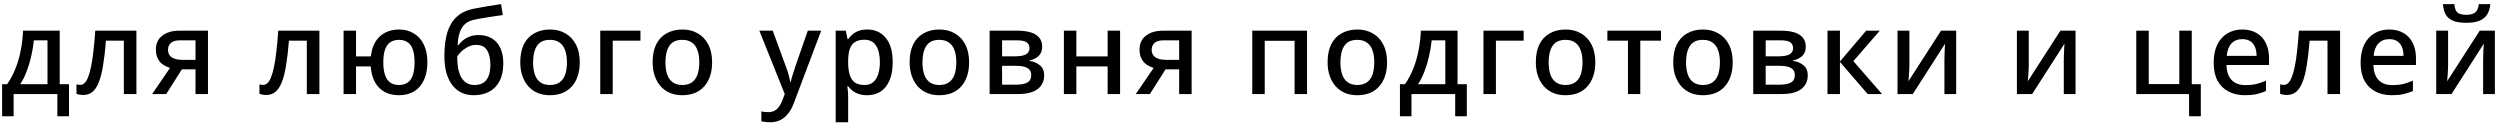 <?xml version="1.0" encoding="UTF-8"?> <svg xmlns="http://www.w3.org/2000/svg" width="319" height="16" viewBox="0 0 319 16" fill="none"><path d="M7.62 3.915V10.74H8.805V14.835H7.32V12H1.74V14.835H0.27V10.74H0.915C1.345 10.12 1.705 9.44 1.995 8.7C2.285 7.96 2.505 7.185 2.655 6.375C2.815 5.555 2.91 4.735 2.94 3.915H7.62ZM4.32 5.145C4.26 5.795 4.15 6.46 3.99 7.14C3.84 7.82 3.645 8.47 3.405 9.09C3.175 9.71 2.9 10.26 2.58 10.74H6.06V5.145H4.32ZM17.407 12H15.802V5.19H13.522C13.422 6.43 13.297 7.495 13.147 8.385C13.007 9.265 12.822 9.98 12.592 10.53C12.372 11.08 12.097 11.485 11.767 11.745C11.447 11.995 11.062 12.12 10.612 12.12C10.452 12.12 10.297 12.105 10.147 12.075C9.997 12.055 9.867 12.02 9.757 11.97V10.755C9.827 10.775 9.902 10.795 9.982 10.815C10.072 10.825 10.162 10.83 10.252 10.83C10.452 10.83 10.632 10.75 10.792 10.59C10.962 10.43 11.112 10.18 11.242 9.84C11.382 9.5 11.507 9.06 11.617 8.52C11.737 7.97 11.837 7.315 11.917 6.555C12.007 5.795 12.087 4.915 12.157 3.915H17.407V12ZM21.212 12H19.412L21.692 8.67C21.382 8.57 21.087 8.43 20.807 8.25C20.537 8.07 20.317 7.82 20.147 7.5C19.977 7.18 19.892 6.79 19.892 6.33C19.892 5.55 20.167 4.955 20.717 4.545C21.267 4.125 21.987 3.915 22.877 3.915H26.537V12H24.947V8.85H23.207L21.212 12ZM21.437 6.345C21.437 6.775 21.597 7.1 21.917 7.32C22.237 7.53 22.682 7.635 23.252 7.635H24.947V5.145H22.982C22.432 5.145 22.037 5.26 21.797 5.49C21.557 5.72 21.437 6.005 21.437 6.345ZM40.755 12H39.15V5.19H36.87C36.77 6.43 36.645 7.495 36.495 8.385C36.355 9.265 36.17 9.98 35.94 10.53C35.72 11.08 35.445 11.485 35.115 11.745C34.795 11.995 34.41 12.12 33.96 12.12C33.8 12.12 33.645 12.105 33.495 12.075C33.345 12.055 33.215 12.02 33.105 11.97V10.755C33.175 10.775 33.25 10.795 33.33 10.815C33.42 10.825 33.51 10.83 33.6 10.83C33.8 10.83 33.98 10.75 34.14 10.59C34.31 10.43 34.46 10.18 34.59 9.84C34.73 9.5 34.855 9.06 34.965 8.52C35.085 7.97 35.185 7.315 35.265 6.555C35.355 5.795 35.435 4.915 35.505 3.915H40.755V12ZM54.535 7.95C54.535 8.84 54.385 9.6 54.085 10.23C53.795 10.86 53.375 11.34 52.825 11.67C52.285 11.99 51.64 12.15 50.89 12.15C50.22 12.15 49.625 12.015 49.105 11.745C48.585 11.465 48.17 11.055 47.86 10.515C47.55 9.965 47.365 9.285 47.305 8.475H45.43V12H43.84V3.915H45.43V7.2H47.32C47.4 6.46 47.595 5.835 47.905 5.325C48.225 4.815 48.64 4.43 49.15 4.17C49.66 3.9 50.255 3.765 50.935 3.765C51.635 3.765 52.255 3.93 52.795 4.26C53.345 4.58 53.77 5.05 54.07 5.67C54.38 6.29 54.535 7.05 54.535 7.95ZM48.91 7.95C48.91 8.58 48.98 9.11 49.12 9.54C49.26 9.97 49.475 10.295 49.765 10.515C50.065 10.735 50.45 10.845 50.92 10.845C51.38 10.845 51.755 10.735 52.045 10.515C52.345 10.295 52.56 9.97 52.69 9.54C52.83 9.11 52.9 8.58 52.9 7.95C52.9 7.31 52.83 6.78 52.69 6.36C52.56 5.94 52.345 5.625 52.045 5.415C51.755 5.195 51.38 5.085 50.92 5.085C50.45 5.085 50.065 5.195 49.765 5.415C49.475 5.625 49.26 5.94 49.12 6.36C48.98 6.78 48.91 7.31 48.91 7.95ZM56.705 7.155C56.705 5.965 56.83 4.955 57.08 4.125C57.34 3.295 57.74 2.635 58.28 2.145C58.82 1.645 59.52 1.305 60.38 1.125C61 1.005 61.605 0.895 62.195 0.795C62.795 0.695 63.375 0.605 63.935 0.525L64.16 1.92C63.91 1.95 63.625 1.99 63.305 2.04C62.995 2.09 62.675 2.14 62.345 2.19C62.025 2.24 61.715 2.29 61.415 2.34C61.125 2.39 60.865 2.44 60.635 2.49C60.285 2.55 59.975 2.655 59.705 2.805C59.445 2.955 59.22 3.155 59.03 3.405C58.85 3.655 58.705 3.975 58.595 4.365C58.485 4.745 58.42 5.21 58.4 5.76H58.49C58.63 5.57 58.815 5.375 59.045 5.175C59.285 4.975 59.57 4.81 59.9 4.68C60.24 4.54 60.63 4.47 61.07 4.47C61.75 4.47 62.325 4.62 62.795 4.92C63.265 5.21 63.62 5.625 63.86 6.165C64.1 6.695 64.22 7.33 64.22 8.07C64.22 8.98 64.06 9.74 63.74 10.35C63.43 10.95 62.99 11.4 62.42 11.7C61.86 12 61.205 12.15 60.455 12.15C59.885 12.15 59.37 12.045 58.91 11.835C58.45 11.615 58.055 11.295 57.725 10.875C57.395 10.445 57.14 9.92 56.96 9.3C56.79 8.68 56.705 7.965 56.705 7.155ZM60.575 10.845C60.975 10.845 61.325 10.76 61.625 10.59C61.925 10.42 62.155 10.145 62.315 9.765C62.485 9.385 62.57 8.875 62.57 8.235C62.57 7.465 62.43 6.855 62.15 6.405C61.87 5.955 61.405 5.73 60.755 5.73C60.355 5.73 59.985 5.825 59.645 6.015C59.315 6.195 59.035 6.4 58.805 6.63C58.585 6.86 58.43 7.055 58.34 7.215C58.34 7.685 58.37 8.135 58.43 8.565C58.5 8.995 58.615 9.38 58.775 9.72C58.945 10.06 59.175 10.335 59.465 10.545C59.755 10.745 60.125 10.845 60.575 10.845ZM73.976 7.95C73.976 8.62 73.886 9.215 73.706 9.735C73.526 10.255 73.271 10.695 72.941 11.055C72.611 11.415 72.211 11.69 71.741 11.88C71.271 12.06 70.741 12.15 70.151 12.15C69.611 12.15 69.111 12.06 68.651 11.88C68.191 11.69 67.791 11.415 67.451 11.055C67.121 10.695 66.861 10.255 66.671 9.735C66.481 9.215 66.386 8.615 66.386 7.935C66.386 7.045 66.536 6.29 66.836 5.67C67.146 5.05 67.586 4.58 68.156 4.26C68.736 3.93 69.416 3.765 70.196 3.765C70.936 3.765 71.586 3.93 72.146 4.26C72.716 4.58 73.161 5.05 73.481 5.67C73.811 6.29 73.976 7.05 73.976 7.95ZM68.021 7.95C68.021 8.55 68.096 9.07 68.246 9.51C68.396 9.94 68.631 10.27 68.951 10.5C69.271 10.73 69.681 10.845 70.181 10.845C70.681 10.845 71.091 10.73 71.411 10.5C71.731 10.27 71.966 9.94 72.116 9.51C72.266 9.07 72.341 8.55 72.341 7.95C72.341 7.33 72.261 6.81 72.101 6.39C71.951 5.97 71.716 5.65 71.396 5.43C71.086 5.2 70.676 5.085 70.166 5.085C69.416 5.085 68.871 5.335 68.531 5.835C68.191 6.335 68.021 7.04 68.021 7.95ZM81.722 3.915V5.19H78.182V12H76.592V3.915H81.722ZM90.865 7.95C90.865 8.62 90.775 9.215 90.595 9.735C90.415 10.255 90.16 10.695 89.83 11.055C89.5 11.415 89.1 11.69 88.63 11.88C88.16 12.06 87.63 12.15 87.04 12.15C86.5 12.15 86 12.06 85.54 11.88C85.08 11.69 84.68 11.415 84.34 11.055C84.01 10.695 83.75 10.255 83.56 9.735C83.37 9.215 83.275 8.615 83.275 7.935C83.275 7.045 83.425 6.29 83.725 5.67C84.035 5.05 84.475 4.58 85.045 4.26C85.625 3.93 86.305 3.765 87.085 3.765C87.825 3.765 88.475 3.93 89.035 4.26C89.605 4.58 90.05 5.05 90.37 5.67C90.7 6.29 90.865 7.05 90.865 7.95ZM84.91 7.95C84.91 8.55 84.985 9.07 85.135 9.51C85.285 9.94 85.52 10.27 85.84 10.5C86.16 10.73 86.57 10.845 87.07 10.845C87.57 10.845 87.98 10.73 88.3 10.5C88.62 10.27 88.855 9.94 89.005 9.51C89.155 9.07 89.23 8.55 89.23 7.95C89.23 7.33 89.15 6.81 88.99 6.39C88.84 5.97 88.605 5.65 88.285 5.43C87.975 5.2 87.565 5.085 87.055 5.085C86.305 5.085 85.76 5.335 85.42 5.835C85.08 6.335 84.91 7.04 84.91 7.95ZM96.893 3.915H98.603L100.283 8.505C100.373 8.735 100.453 8.96 100.523 9.18C100.593 9.4 100.653 9.62 100.703 9.84C100.763 10.05 100.808 10.26 100.838 10.47H100.898C100.948 10.21 101.028 9.905 101.138 9.555C101.248 9.195 101.363 8.84 101.483 8.49L103.073 3.915H104.783L101.318 13.095C101.128 13.615 100.893 14.06 100.613 14.43C100.333 14.81 99.998 15.1 99.608 15.3C99.228 15.5 98.778 15.6 98.258 15.6C98.008 15.6 97.793 15.585 97.613 15.555C97.433 15.535 97.278 15.51 97.148 15.48V14.22C97.258 14.24 97.388 14.26 97.538 14.28C97.698 14.3 97.863 14.31 98.033 14.31C98.343 14.31 98.608 14.25 98.828 14.13C99.058 14.01 99.248 13.84 99.398 13.62C99.558 13.4 99.693 13.15 99.803 12.87L100.133 12L96.893 3.915ZM110.668 3.765C111.638 3.765 112.418 4.115 113.008 4.815C113.608 5.515 113.908 6.56 113.908 7.95C113.908 8.86 113.773 9.63 113.503 10.26C113.233 10.89 112.853 11.365 112.363 11.685C111.873 11.995 111.303 12.15 110.653 12.15C110.243 12.15 109.883 12.1 109.573 12C109.263 11.89 108.998 11.75 108.778 11.58C108.568 11.4 108.383 11.21 108.223 11.01H108.118C108.148 11.19 108.173 11.405 108.193 11.655C108.213 11.895 108.223 12.11 108.223 12.3V15.6H106.633V3.915H107.923L108.148 4.995H108.223C108.383 4.775 108.573 4.57 108.793 4.38C109.013 4.19 109.278 4.04 109.588 3.93C109.898 3.82 110.258 3.765 110.668 3.765ZM110.293 5.07C109.793 5.07 109.393 5.17 109.093 5.37C108.793 5.56 108.573 5.85 108.433 6.24C108.303 6.62 108.233 7.105 108.223 7.695V7.935C108.223 8.555 108.288 9.085 108.418 9.525C108.548 9.955 108.763 10.285 109.063 10.515C109.373 10.735 109.793 10.845 110.323 10.845C110.773 10.845 111.138 10.725 111.418 10.485C111.708 10.235 111.923 9.89 112.063 9.45C112.203 9.01 112.273 8.5 112.273 7.92C112.273 7.04 112.113 6.345 111.793 5.835C111.473 5.325 110.973 5.07 110.293 5.07ZM123.66 7.95C123.66 8.62 123.57 9.215 123.39 9.735C123.21 10.255 122.955 10.695 122.625 11.055C122.295 11.415 121.895 11.69 121.425 11.88C120.955 12.06 120.425 12.15 119.835 12.15C119.295 12.15 118.795 12.06 118.335 11.88C117.875 11.69 117.475 11.415 117.135 11.055C116.805 10.695 116.545 10.255 116.355 9.735C116.165 9.215 116.07 8.615 116.07 7.935C116.07 7.045 116.22 6.29 116.52 5.67C116.83 5.05 117.27 4.58 117.84 4.26C118.42 3.93 119.1 3.765 119.88 3.765C120.62 3.765 121.27 3.93 121.83 4.26C122.4 4.58 122.845 5.05 123.165 5.67C123.495 6.29 123.66 7.05 123.66 7.95ZM117.705 7.95C117.705 8.55 117.78 9.07 117.93 9.51C118.08 9.94 118.315 10.27 118.635 10.5C118.955 10.73 119.365 10.845 119.865 10.845C120.365 10.845 120.775 10.73 121.095 10.5C121.415 10.27 121.65 9.94 121.8 9.51C121.95 9.07 122.025 8.55 122.025 7.95C122.025 7.33 121.945 6.81 121.785 6.39C121.635 5.97 121.4 5.65 121.08 5.43C120.77 5.2 120.36 5.085 119.85 5.085C119.1 5.085 118.555 5.335 118.215 5.835C117.875 6.335 117.705 7.04 117.705 7.95ZM132.981 5.97C132.981 6.46 132.831 6.85 132.531 7.14C132.241 7.42 131.851 7.61 131.361 7.71V7.77C131.881 7.84 132.321 8.025 132.681 8.325C133.051 8.615 133.236 9.045 133.236 9.615C133.236 9.965 133.171 10.285 133.041 10.575C132.911 10.865 132.711 11.12 132.441 11.34C132.171 11.55 131.821 11.715 131.391 11.835C130.971 11.945 130.461 12 129.861 12H126.276V3.915H129.861C130.451 3.915 130.981 3.98 131.451 4.11C131.921 4.24 132.291 4.455 132.561 4.755C132.841 5.055 132.981 5.46 132.981 5.97ZM131.586 9.585C131.586 9.165 131.426 8.865 131.106 8.685C130.786 8.495 130.311 8.4 129.681 8.4H127.866V10.8H129.711C130.301 10.8 130.761 10.71 131.091 10.53C131.421 10.34 131.586 10.025 131.586 9.585ZM131.361 6.15C131.361 5.8 131.236 5.545 130.986 5.385C130.736 5.225 130.331 5.145 129.771 5.145H127.866V7.185H129.531C130.131 7.185 130.586 7.105 130.896 6.945C131.206 6.775 131.361 6.51 131.361 6.15ZM137.343 3.915V7.2H141.333V3.915H142.923V12H141.333V8.475H137.343V12H135.753V3.915H137.343ZM146.726 12H144.926L147.206 8.67C146.896 8.57 146.601 8.43 146.321 8.25C146.051 8.07 145.831 7.82 145.661 7.5C145.491 7.18 145.406 6.79 145.406 6.33C145.406 5.55 145.681 4.955 146.231 4.545C146.781 4.125 147.501 3.915 148.391 3.915H152.051V12H150.461V8.85H148.721L146.726 12ZM146.951 6.345C146.951 6.775 147.111 7.1 147.431 7.32C147.751 7.53 148.196 7.635 148.766 7.635H150.461V5.145H148.496C147.946 5.145 147.551 5.26 147.311 5.49C147.071 5.72 146.951 6.005 146.951 6.345ZM166.779 3.915V12H165.189V5.205H161.379V12H159.789V3.915H166.779ZM176.992 7.95C176.992 8.62 176.902 9.215 176.722 9.735C176.542 10.255 176.287 10.695 175.957 11.055C175.627 11.415 175.227 11.69 174.757 11.88C174.287 12.06 173.757 12.15 173.167 12.15C172.627 12.15 172.127 12.06 171.667 11.88C171.207 11.69 170.807 11.415 170.467 11.055C170.137 10.695 169.877 10.255 169.687 9.735C169.497 9.215 169.402 8.615 169.402 7.935C169.402 7.045 169.552 6.29 169.852 5.67C170.162 5.05 170.602 4.58 171.172 4.26C171.752 3.93 172.432 3.765 173.212 3.765C173.952 3.765 174.602 3.93 175.162 4.26C175.732 4.58 176.177 5.05 176.497 5.67C176.827 6.29 176.992 7.05 176.992 7.95ZM171.037 7.95C171.037 8.55 171.112 9.07 171.262 9.51C171.412 9.94 171.647 10.27 171.967 10.5C172.287 10.73 172.697 10.845 173.197 10.845C173.697 10.845 174.107 10.73 174.427 10.5C174.747 10.27 174.982 9.94 175.132 9.51C175.282 9.07 175.357 8.55 175.357 7.95C175.357 7.33 175.277 6.81 175.117 6.39C174.967 5.97 174.732 5.65 174.412 5.43C174.102 5.2 173.692 5.085 173.182 5.085C172.432 5.085 171.887 5.335 171.547 5.835C171.207 6.335 171.037 7.04 171.037 7.95ZM185.982 3.915V10.74H187.167V14.835H185.682V12H180.102V14.835H178.632V10.74H179.277C179.707 10.12 180.067 9.44 180.357 8.7C180.647 7.96 180.867 7.185 181.017 6.375C181.177 5.555 181.272 4.735 181.302 3.915H185.982ZM182.682 5.145C182.622 5.795 182.512 6.46 182.352 7.14C182.202 7.82 182.007 8.47 181.767 9.09C181.537 9.71 181.262 10.26 180.942 10.74H184.422V5.145H182.682ZM194.419 3.915V5.19H190.879V12H189.289V3.915H194.419ZM203.562 7.95C203.562 8.62 203.472 9.215 203.292 9.735C203.112 10.255 202.857 10.695 202.527 11.055C202.197 11.415 201.797 11.69 201.327 11.88C200.857 12.06 200.327 12.15 199.737 12.15C199.197 12.15 198.697 12.06 198.237 11.88C197.777 11.69 197.377 11.415 197.037 11.055C196.707 10.695 196.447 10.255 196.257 9.735C196.067 9.215 195.972 8.615 195.972 7.935C195.972 7.045 196.122 6.29 196.422 5.67C196.732 5.05 197.172 4.58 197.742 4.26C198.322 3.93 199.002 3.765 199.782 3.765C200.522 3.765 201.172 3.93 201.732 4.26C202.302 4.58 202.747 5.05 203.067 5.67C203.397 6.29 203.562 7.05 203.562 7.95ZM197.607 7.95C197.607 8.55 197.682 9.07 197.832 9.51C197.982 9.94 198.217 10.27 198.537 10.5C198.857 10.73 199.267 10.845 199.767 10.845C200.267 10.845 200.677 10.73 200.997 10.5C201.317 10.27 201.552 9.94 201.702 9.51C201.852 9.07 201.927 8.55 201.927 7.95C201.927 7.33 201.847 6.81 201.687 6.39C201.537 5.97 201.302 5.65 200.982 5.43C200.672 5.2 200.262 5.085 199.752 5.085C199.002 5.085 198.457 5.335 198.117 5.835C197.777 6.335 197.607 7.04 197.607 7.95ZM211.941 5.19H209.301V12H207.726V5.19H205.101V3.915H211.941V5.19ZM221.095 7.95C221.095 8.62 221.005 9.215 220.825 9.735C220.645 10.255 220.39 10.695 220.06 11.055C219.73 11.415 219.33 11.69 218.86 11.88C218.39 12.06 217.86 12.15 217.27 12.15C216.73 12.15 216.23 12.06 215.77 11.88C215.31 11.69 214.91 11.415 214.57 11.055C214.24 10.695 213.98 10.255 213.79 9.735C213.6 9.215 213.505 8.615 213.505 7.935C213.505 7.045 213.655 6.29 213.955 5.67C214.265 5.05 214.705 4.58 215.275 4.26C215.855 3.93 216.535 3.765 217.315 3.765C218.055 3.765 218.705 3.93 219.265 4.26C219.835 4.58 220.28 5.05 220.6 5.67C220.93 6.29 221.095 7.05 221.095 7.95ZM215.14 7.95C215.14 8.55 215.215 9.07 215.365 9.51C215.515 9.94 215.75 10.27 216.07 10.5C216.39 10.73 216.8 10.845 217.3 10.845C217.8 10.845 218.21 10.73 218.53 10.5C218.85 10.27 219.085 9.94 219.235 9.51C219.385 9.07 219.46 8.55 219.46 7.95C219.46 7.33 219.38 6.81 219.22 6.39C219.07 5.97 218.835 5.65 218.515 5.43C218.205 5.2 217.795 5.085 217.285 5.085C216.535 5.085 215.99 5.335 215.65 5.835C215.31 6.335 215.14 7.04 215.14 7.95ZM230.416 5.97C230.416 6.46 230.266 6.85 229.966 7.14C229.676 7.42 229.286 7.61 228.796 7.71V7.77C229.316 7.84 229.756 8.025 230.116 8.325C230.486 8.615 230.671 9.045 230.671 9.615C230.671 9.965 230.606 10.285 230.476 10.575C230.346 10.865 230.146 11.12 229.876 11.34C229.606 11.55 229.256 11.715 228.826 11.835C228.406 11.945 227.896 12 227.296 12H223.711V3.915H227.296C227.886 3.915 228.416 3.98 228.886 4.11C229.356 4.24 229.726 4.455 229.996 4.755C230.276 5.055 230.416 5.46 230.416 5.97ZM229.021 9.585C229.021 9.165 228.861 8.865 228.541 8.685C228.221 8.495 227.746 8.4 227.116 8.4H225.301V10.8H227.146C227.736 10.8 228.196 10.71 228.526 10.53C228.856 10.34 229.021 10.025 229.021 9.585ZM228.796 6.15C228.796 5.8 228.671 5.545 228.421 5.385C228.171 5.225 227.766 5.145 227.206 5.145H225.301V7.185H226.966C227.566 7.185 228.021 7.105 228.331 6.945C228.641 6.775 228.796 6.51 228.796 6.15ZM238.123 3.915H239.863L236.488 7.8L240.148 12H238.318L234.778 7.905V12H233.188V3.915H234.778V7.845L238.123 3.915ZM243.638 8.325C243.638 8.445 243.633 8.6 243.623 8.79C243.613 8.98 243.603 9.18 243.593 9.39C243.583 9.59 243.568 9.78 243.548 9.96C243.538 10.13 243.528 10.265 243.518 10.365L247.673 3.915H249.608V12H248.108V7.695C248.108 7.505 248.113 7.27 248.123 6.99C248.133 6.71 248.143 6.44 248.153 6.18C248.173 5.91 248.188 5.705 248.198 5.565L244.073 12H242.123V3.915H243.638V8.325ZM258.871 8.325C258.871 8.445 258.866 8.6 258.856 8.79C258.846 8.98 258.836 9.18 258.826 9.39C258.816 9.59 258.801 9.78 258.781 9.96C258.771 10.13 258.761 10.265 258.751 10.365L262.906 3.915H264.841V12H263.341V7.695C263.341 7.505 263.346 7.27 263.356 6.99C263.366 6.71 263.376 6.44 263.386 6.18C263.406 5.91 263.421 5.705 263.431 5.565L259.306 12H257.356V3.915H258.871V8.325ZM280.824 14.835H279.324V12H272.589V3.915H274.179V10.725H278.079V3.915H279.669V10.74H280.824V14.835ZM286.11 3.765C286.82 3.765 287.43 3.915 287.94 4.215C288.45 4.505 288.84 4.925 289.11 5.475C289.39 6.025 289.53 6.675 289.53 7.425V8.295H284.1C284.12 9.125 284.335 9.76 284.745 10.2C285.165 10.64 285.75 10.86 286.5 10.86C287.02 10.86 287.48 10.815 287.88 10.725C288.29 10.625 288.71 10.48 289.14 10.29V11.61C288.74 11.79 288.33 11.925 287.91 12.015C287.5 12.105 287.01 12.15 286.44 12.15C285.66 12.15 284.97 11.995 284.37 11.685C283.77 11.375 283.3 10.915 282.96 10.305C282.63 9.685 282.465 8.925 282.465 8.025C282.465 7.115 282.615 6.345 282.915 5.715C283.225 5.085 283.65 4.605 284.19 4.275C284.74 3.935 285.38 3.765 286.11 3.765ZM286.11 4.995C285.54 4.995 285.08 5.18 284.73 5.55C284.39 5.92 284.19 6.445 284.13 7.125H287.94C287.94 6.705 287.875 6.335 287.745 6.015C287.615 5.695 287.415 5.445 287.145 5.265C286.875 5.085 286.53 4.995 286.11 4.995ZM298.594 12H296.989V5.19H294.709C294.609 6.43 294.484 7.495 294.334 8.385C294.194 9.265 294.009 9.98 293.779 10.53C293.559 11.08 293.284 11.485 292.954 11.745C292.634 11.995 292.249 12.12 291.799 12.12C291.639 12.12 291.484 12.105 291.334 12.075C291.184 12.055 291.054 12.02 290.944 11.97V10.755C291.014 10.775 291.089 10.795 291.169 10.815C291.259 10.825 291.349 10.83 291.439 10.83C291.639 10.83 291.819 10.75 291.979 10.59C292.149 10.43 292.299 10.18 292.429 9.84C292.569 9.5 292.694 9.06 292.804 8.52C292.924 7.97 293.024 7.315 293.104 6.555C293.194 5.795 293.274 4.915 293.344 3.915H298.594V12ZM304.859 3.765C305.569 3.765 306.179 3.915 306.689 4.215C307.199 4.505 307.589 4.925 307.859 5.475C308.139 6.025 308.279 6.675 308.279 7.425V8.295H302.849C302.869 9.125 303.084 9.76 303.494 10.2C303.914 10.64 304.499 10.86 305.249 10.86C305.769 10.86 306.229 10.815 306.629 10.725C307.039 10.625 307.459 10.48 307.889 10.29V11.61C307.489 11.79 307.079 11.925 306.659 12.015C306.249 12.105 305.759 12.15 305.189 12.15C304.409 12.15 303.719 11.995 303.119 11.685C302.519 11.375 302.049 10.915 301.709 10.305C301.379 9.685 301.214 8.925 301.214 8.025C301.214 7.115 301.364 6.345 301.664 5.715C301.974 5.085 302.399 4.605 302.939 4.275C303.489 3.935 304.129 3.765 304.859 3.765ZM304.859 4.995C304.289 4.995 303.829 5.18 303.479 5.55C303.139 5.92 302.939 6.445 302.879 7.125H306.689C306.689 6.705 306.624 6.335 306.494 6.015C306.364 5.695 306.164 5.445 305.894 5.265C305.624 5.085 305.279 4.995 304.859 4.995ZM317.763 0.525C317.723 1.035 317.593 1.47 317.373 1.83C317.163 2.18 316.838 2.45 316.398 2.64C315.968 2.82 315.403 2.91 314.703 2.91C313.983 2.91 313.408 2.82 312.978 2.64C312.558 2.45 312.253 2.18 312.063 1.83C311.873 1.48 311.758 1.045 311.718 0.525H313.173C313.223 1.075 313.363 1.44 313.593 1.62C313.833 1.8 314.213 1.89 314.733 1.89C315.183 1.89 315.543 1.795 315.813 1.605C316.083 1.405 316.243 1.045 316.293 0.525H317.763ZM312.378 8.325C312.378 8.445 312.373 8.6 312.363 8.79C312.353 8.98 312.343 9.18 312.333 9.39C312.323 9.59 312.308 9.78 312.288 9.96C312.278 10.13 312.268 10.265 312.258 10.365L316.413 3.915H318.348V12H316.848V7.695C316.848 7.505 316.853 7.27 316.863 6.99C316.873 6.71 316.883 6.44 316.893 6.18C316.913 5.91 316.928 5.705 316.938 5.565L312.813 12H310.863V3.915H312.378V8.325Z" fill="black"></path></svg> 